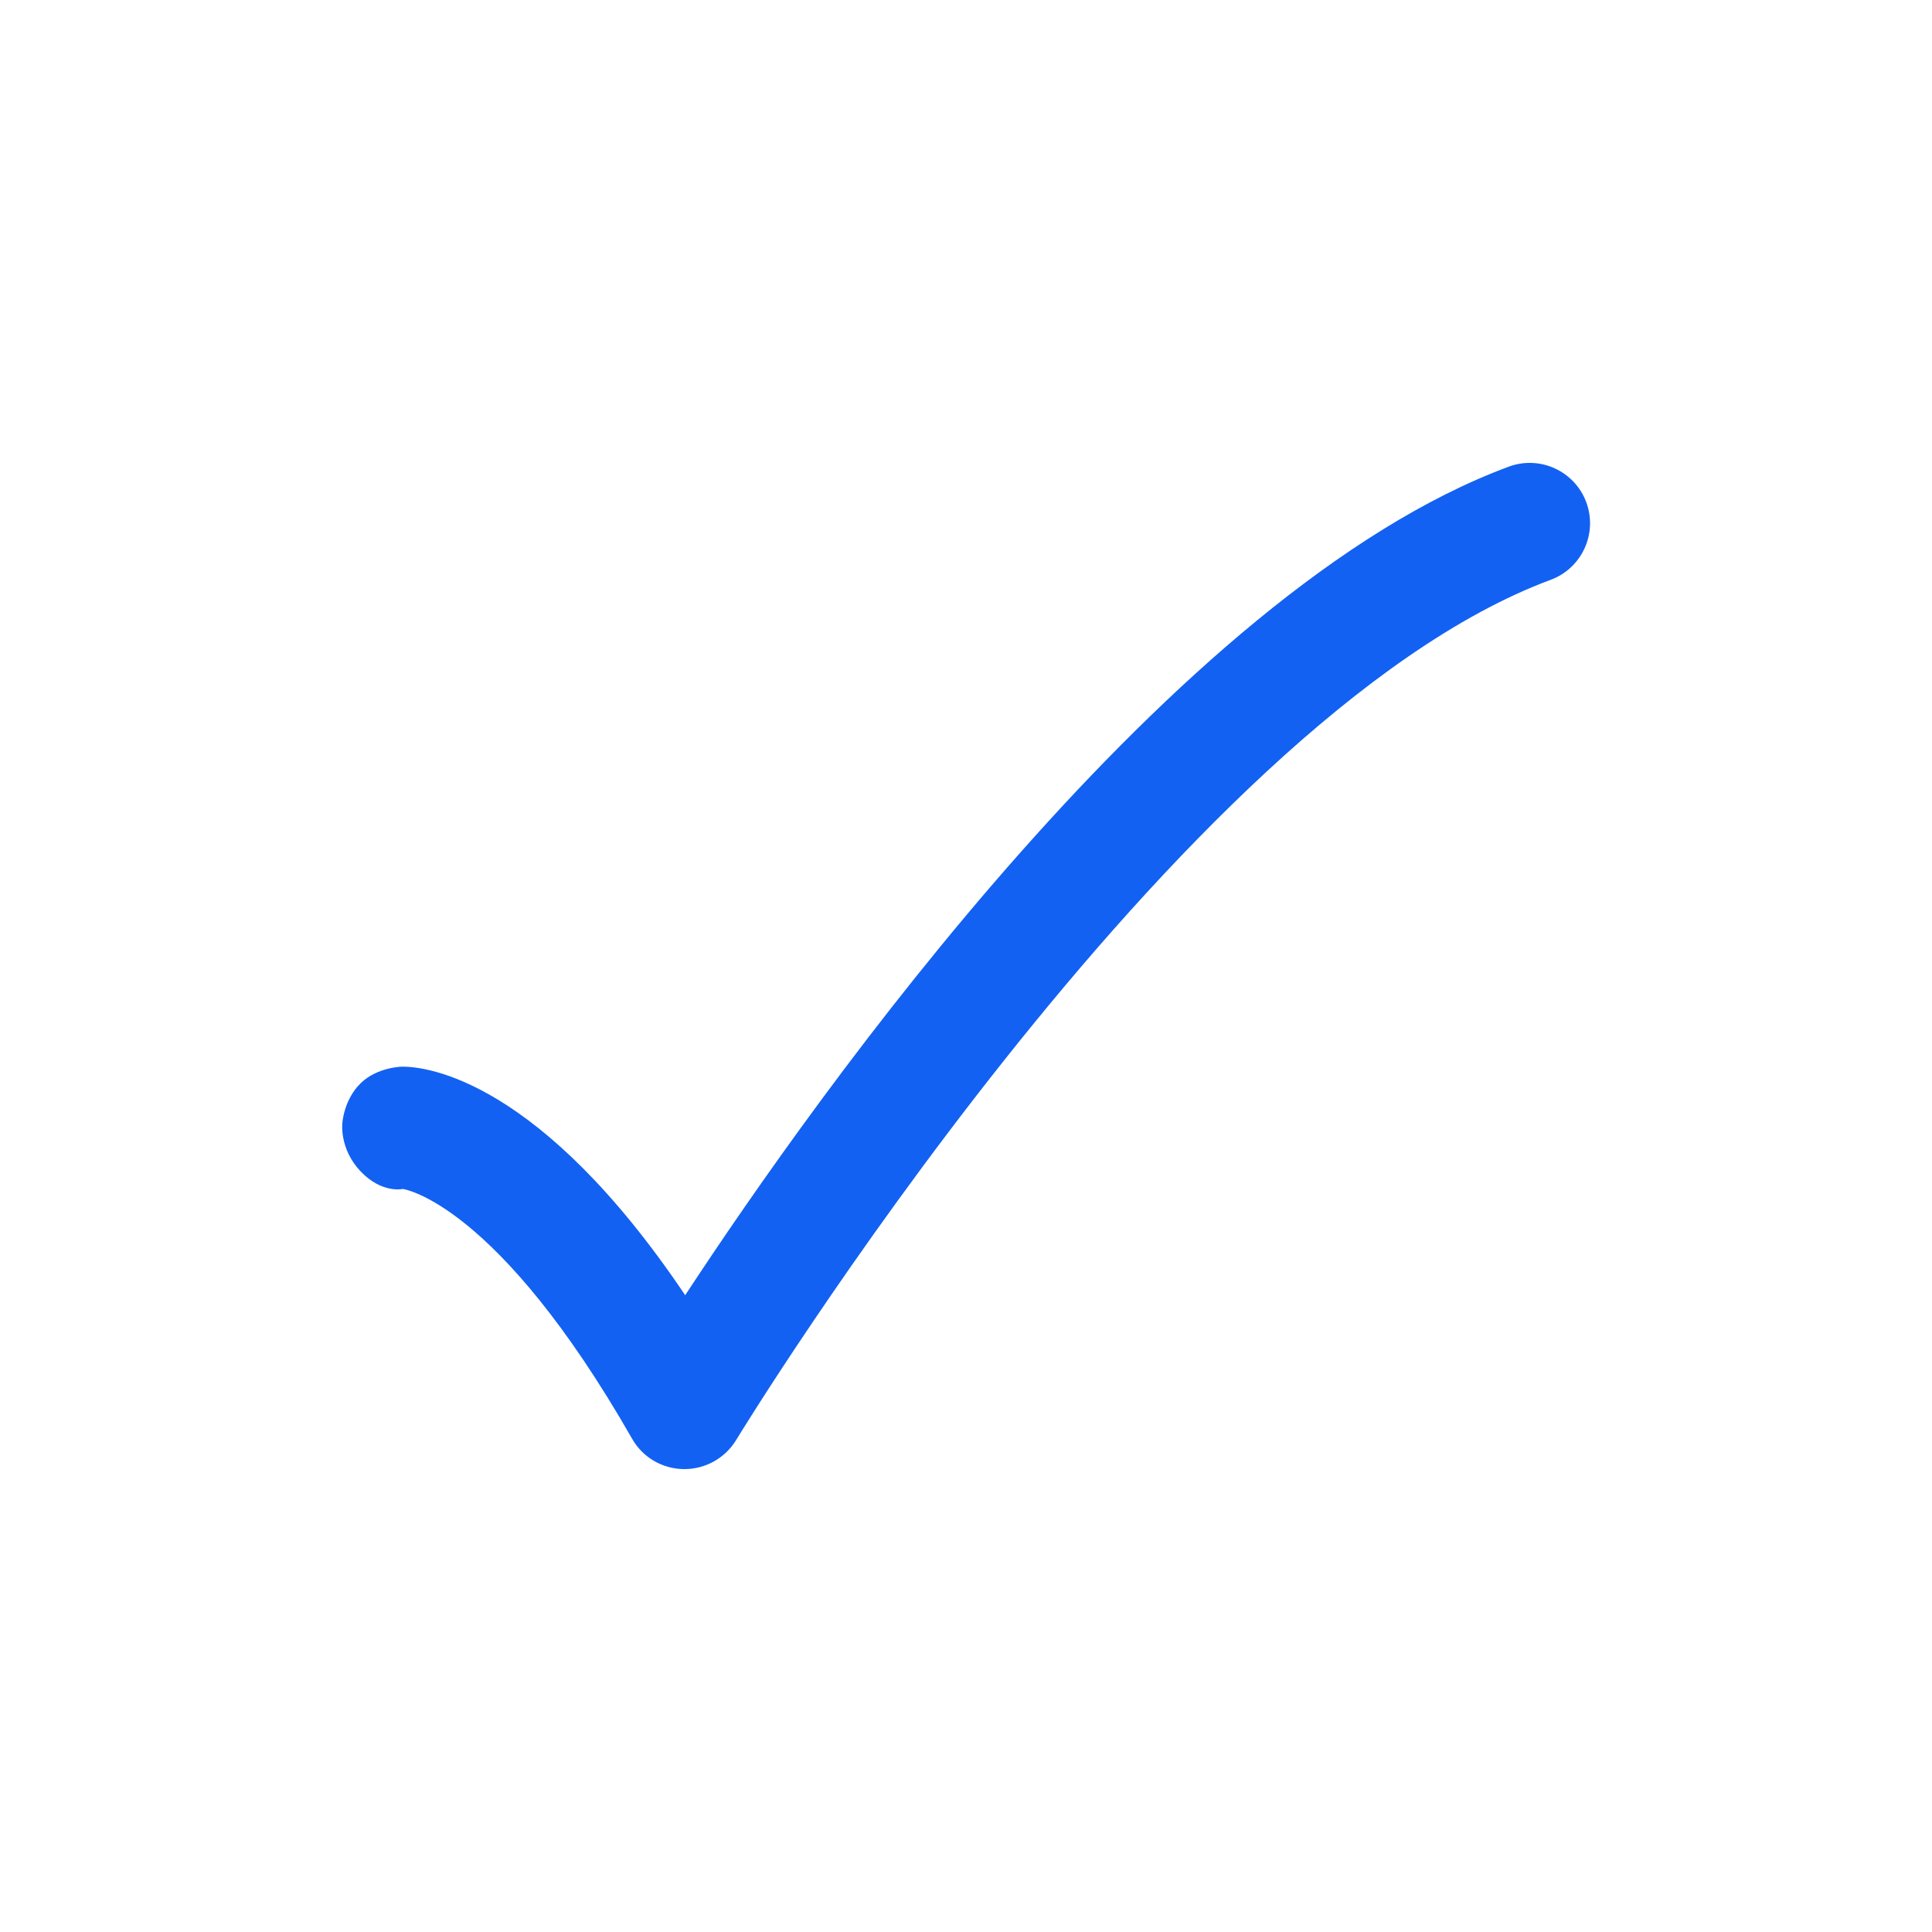 <svg width="20" height="20" viewBox="0 0 20 20" fill="none" xmlns="http://www.w3.org/2000/svg">
<path d="M7.085 15.208C7.085 15.208 7.08 15.208 7.077 15.208C6.855 15.205 6.652 15.086 6.543 14.893C5.144 12.447 4.179 12.309 4.169 12.308C4.169 12.308 3.954 12.358 3.733 12.126C3.511 11.893 3.544 11.627 3.544 11.627C3.544 11.627 3.557 11.387 3.733 11.214C3.909 11.042 4.169 11.042 4.169 11.042C4.41 11.042 5.586 11.167 7.093 13.408C8.457 11.329 12.146 6.119 15.618 4.831C15.941 4.711 16.301 4.876 16.421 5.199C16.541 5.522 16.376 5.882 16.053 6.002C12.188 7.437 7.665 14.832 7.62 14.908C7.506 15.094 7.304 15.208 7.085 15.208Z" fill="#1261F2"/>
</svg>
